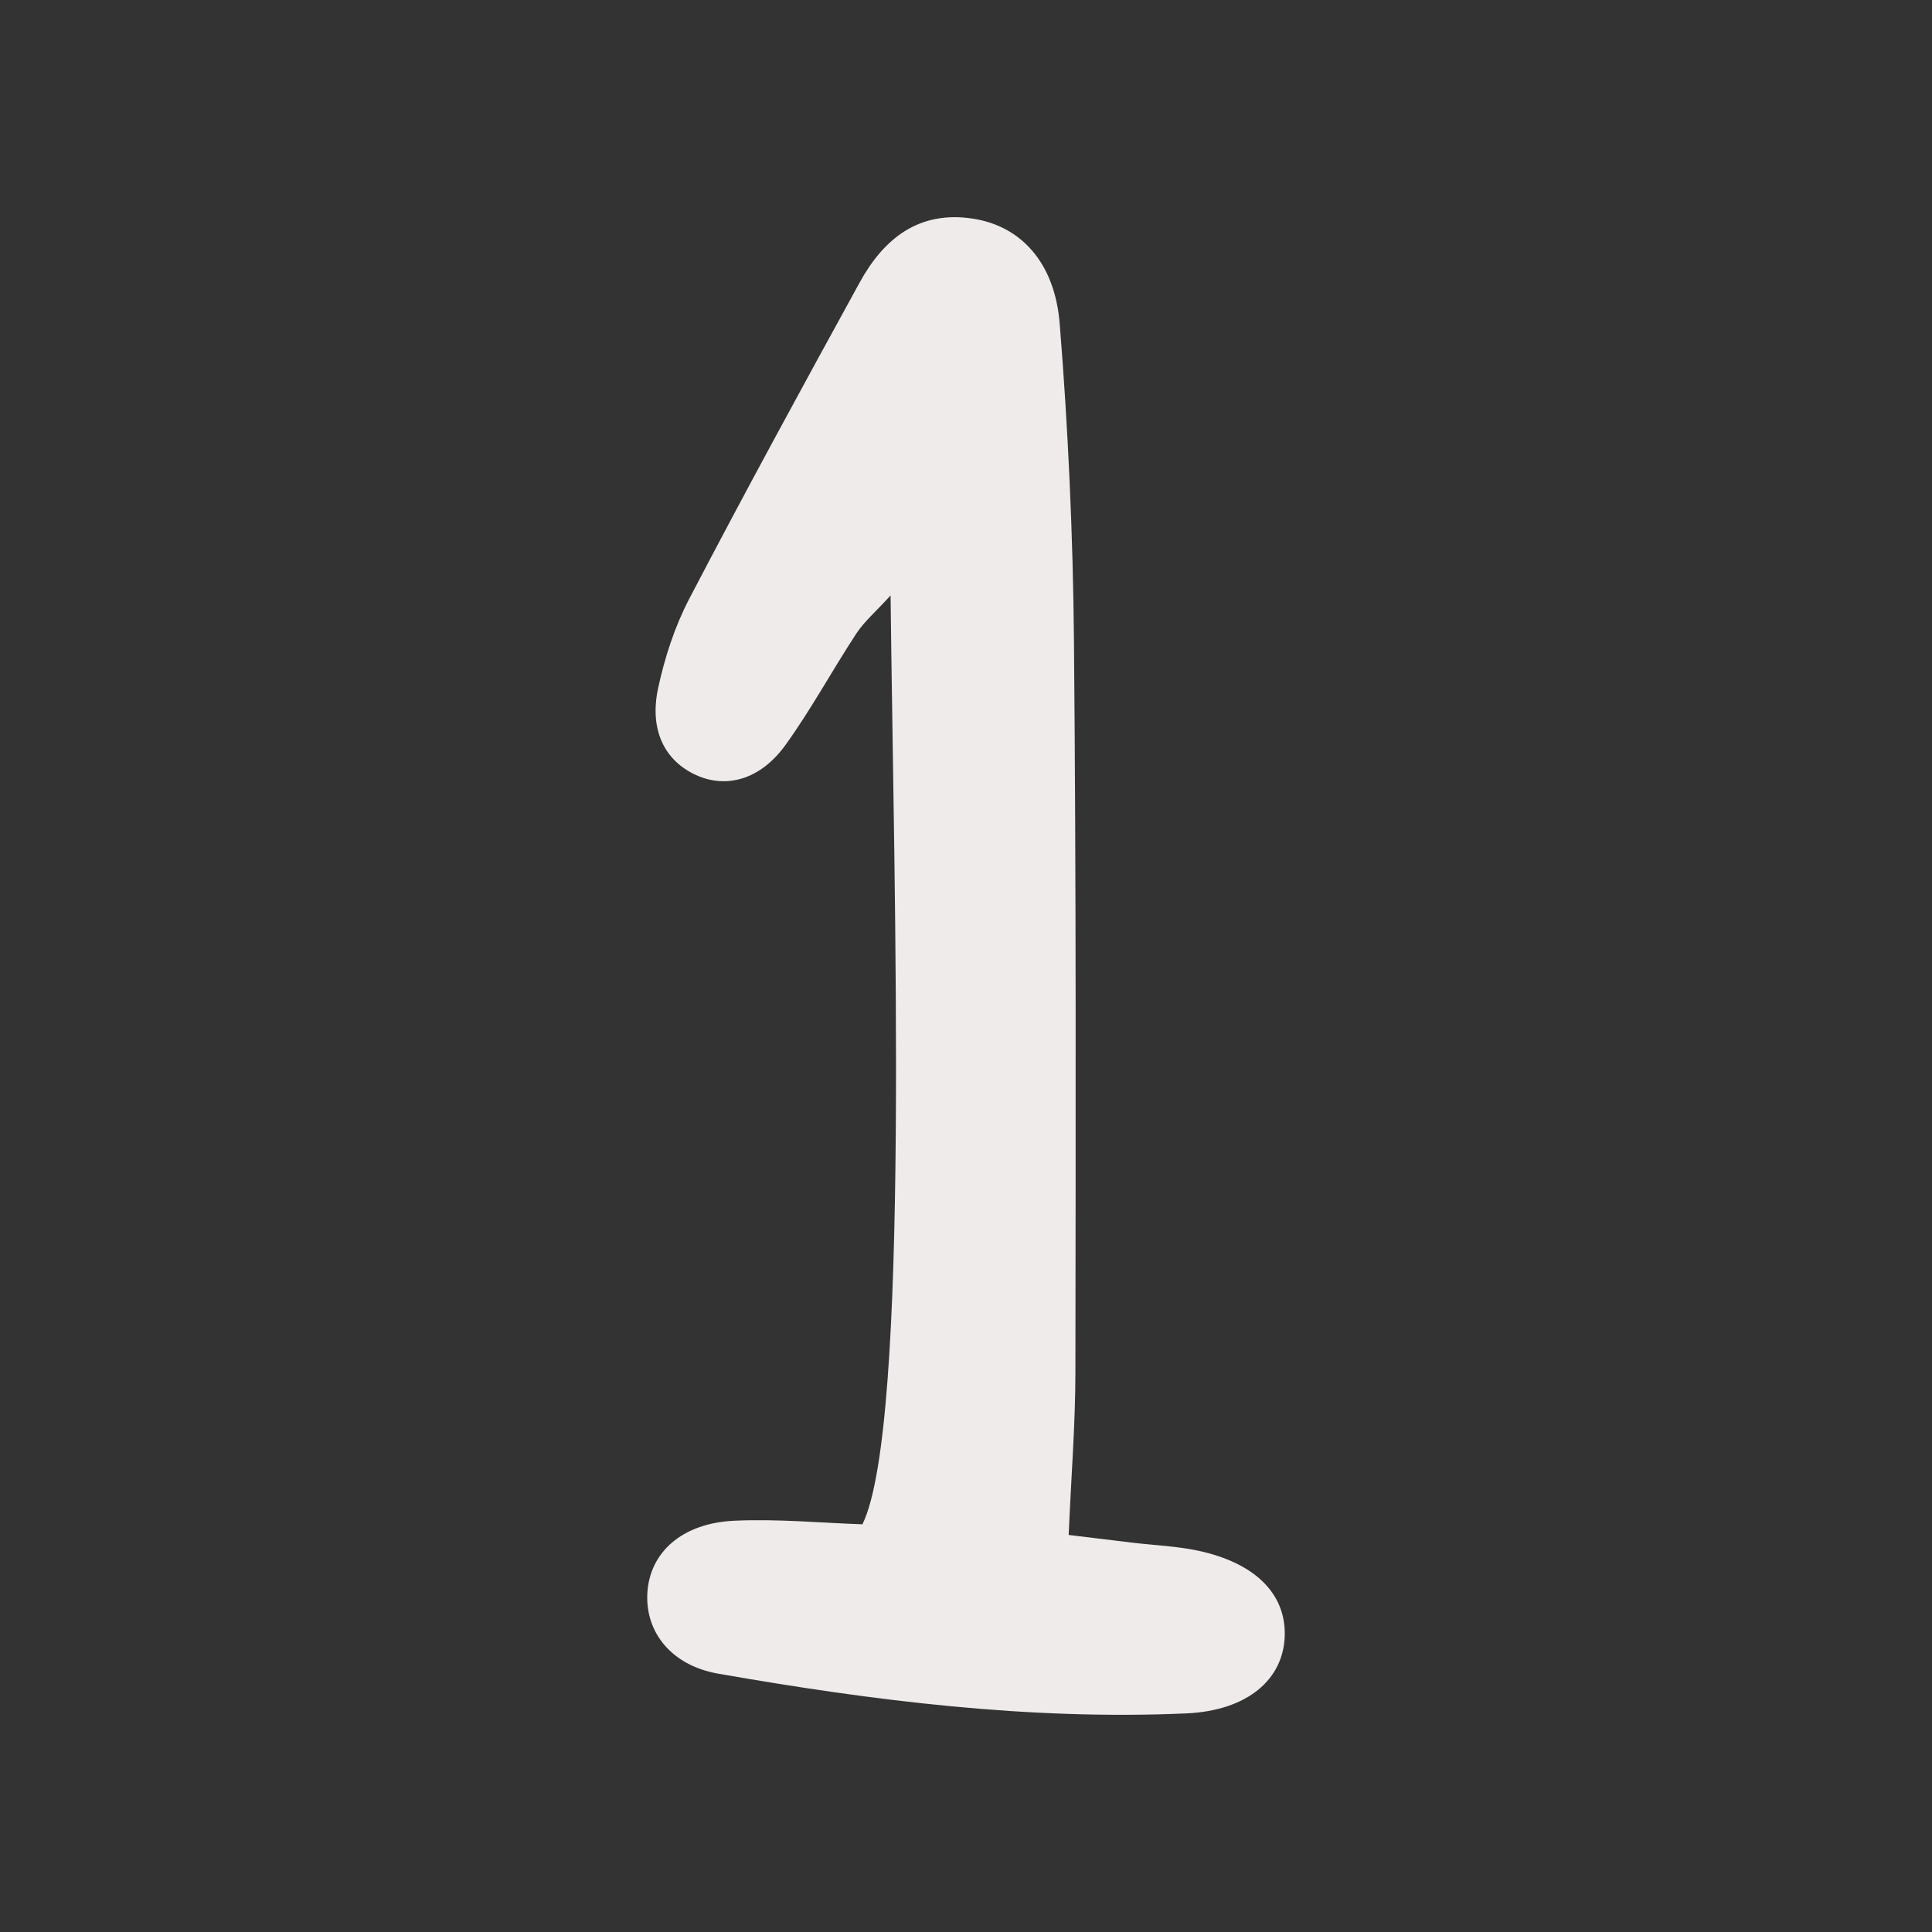 <?xml version="1.0" encoding="UTF-8"?> <!-- Generator: Adobe Illustrator 27.0.0, SVG Export Plug-In . SVG Version: 6.00 Build 0) --> <svg xmlns="http://www.w3.org/2000/svg" xmlns:xlink="http://www.w3.org/1999/xlink" id="Слой_1" x="0px" y="0px" viewBox="0 0 811.28 811.28" style="enable-background:new 0 0 811.28 811.28;" xml:space="preserve"><rect x="0" y="0" width="811.28" height="811.28" fill="#333333" stroke="none"/> <style type="text/css"> .st0{fill:#EEEBEA;} </style> <path class="st0" d="M448.75,644.55c11.02,1.33,18.97,2.31,26.92,3.26c9.18,1.09,18.51,1.44,27.51,3.37 c23.83,5.11,36.65,18,36.31,35.42c-0.36,18.49-15.53,31.75-41.44,32.89c-66.11,2.89-131.46-5.33-196.37-16.67 c-20.07-3.51-30.71-17.7-29.85-33.73c0.92-17.12,14.41-29.49,36.5-30.51c18.2-0.84,36.52,0.92,53.82,1.5 c20.2-41.18,13.19-265.45,11.82-390.04c-6.28,6.89-11.07,10.96-14.38,16c-10.15,15.46-18.97,31.85-29.77,46.82 c-10.51,14.56-24.82,18.42-37.58,12.58c-13.08-5.99-19.65-18.79-15.9-36.38c2.76-12.94,7.02-26,13.13-37.69 c23.28-44.6,47.36-88.77,71.59-132.87c10.14-18.46,24.96-30.21,47.61-26.67c19.82,3.09,34.23,18.17,36.32,44.1 c3.54,44.01,5.56,88.23,5.98,132.39c0.96,102.78,0.74,205.57,0.61,308.35C451.55,598.15,449.84,619.63,448.75,644.55z"></path> </svg> 